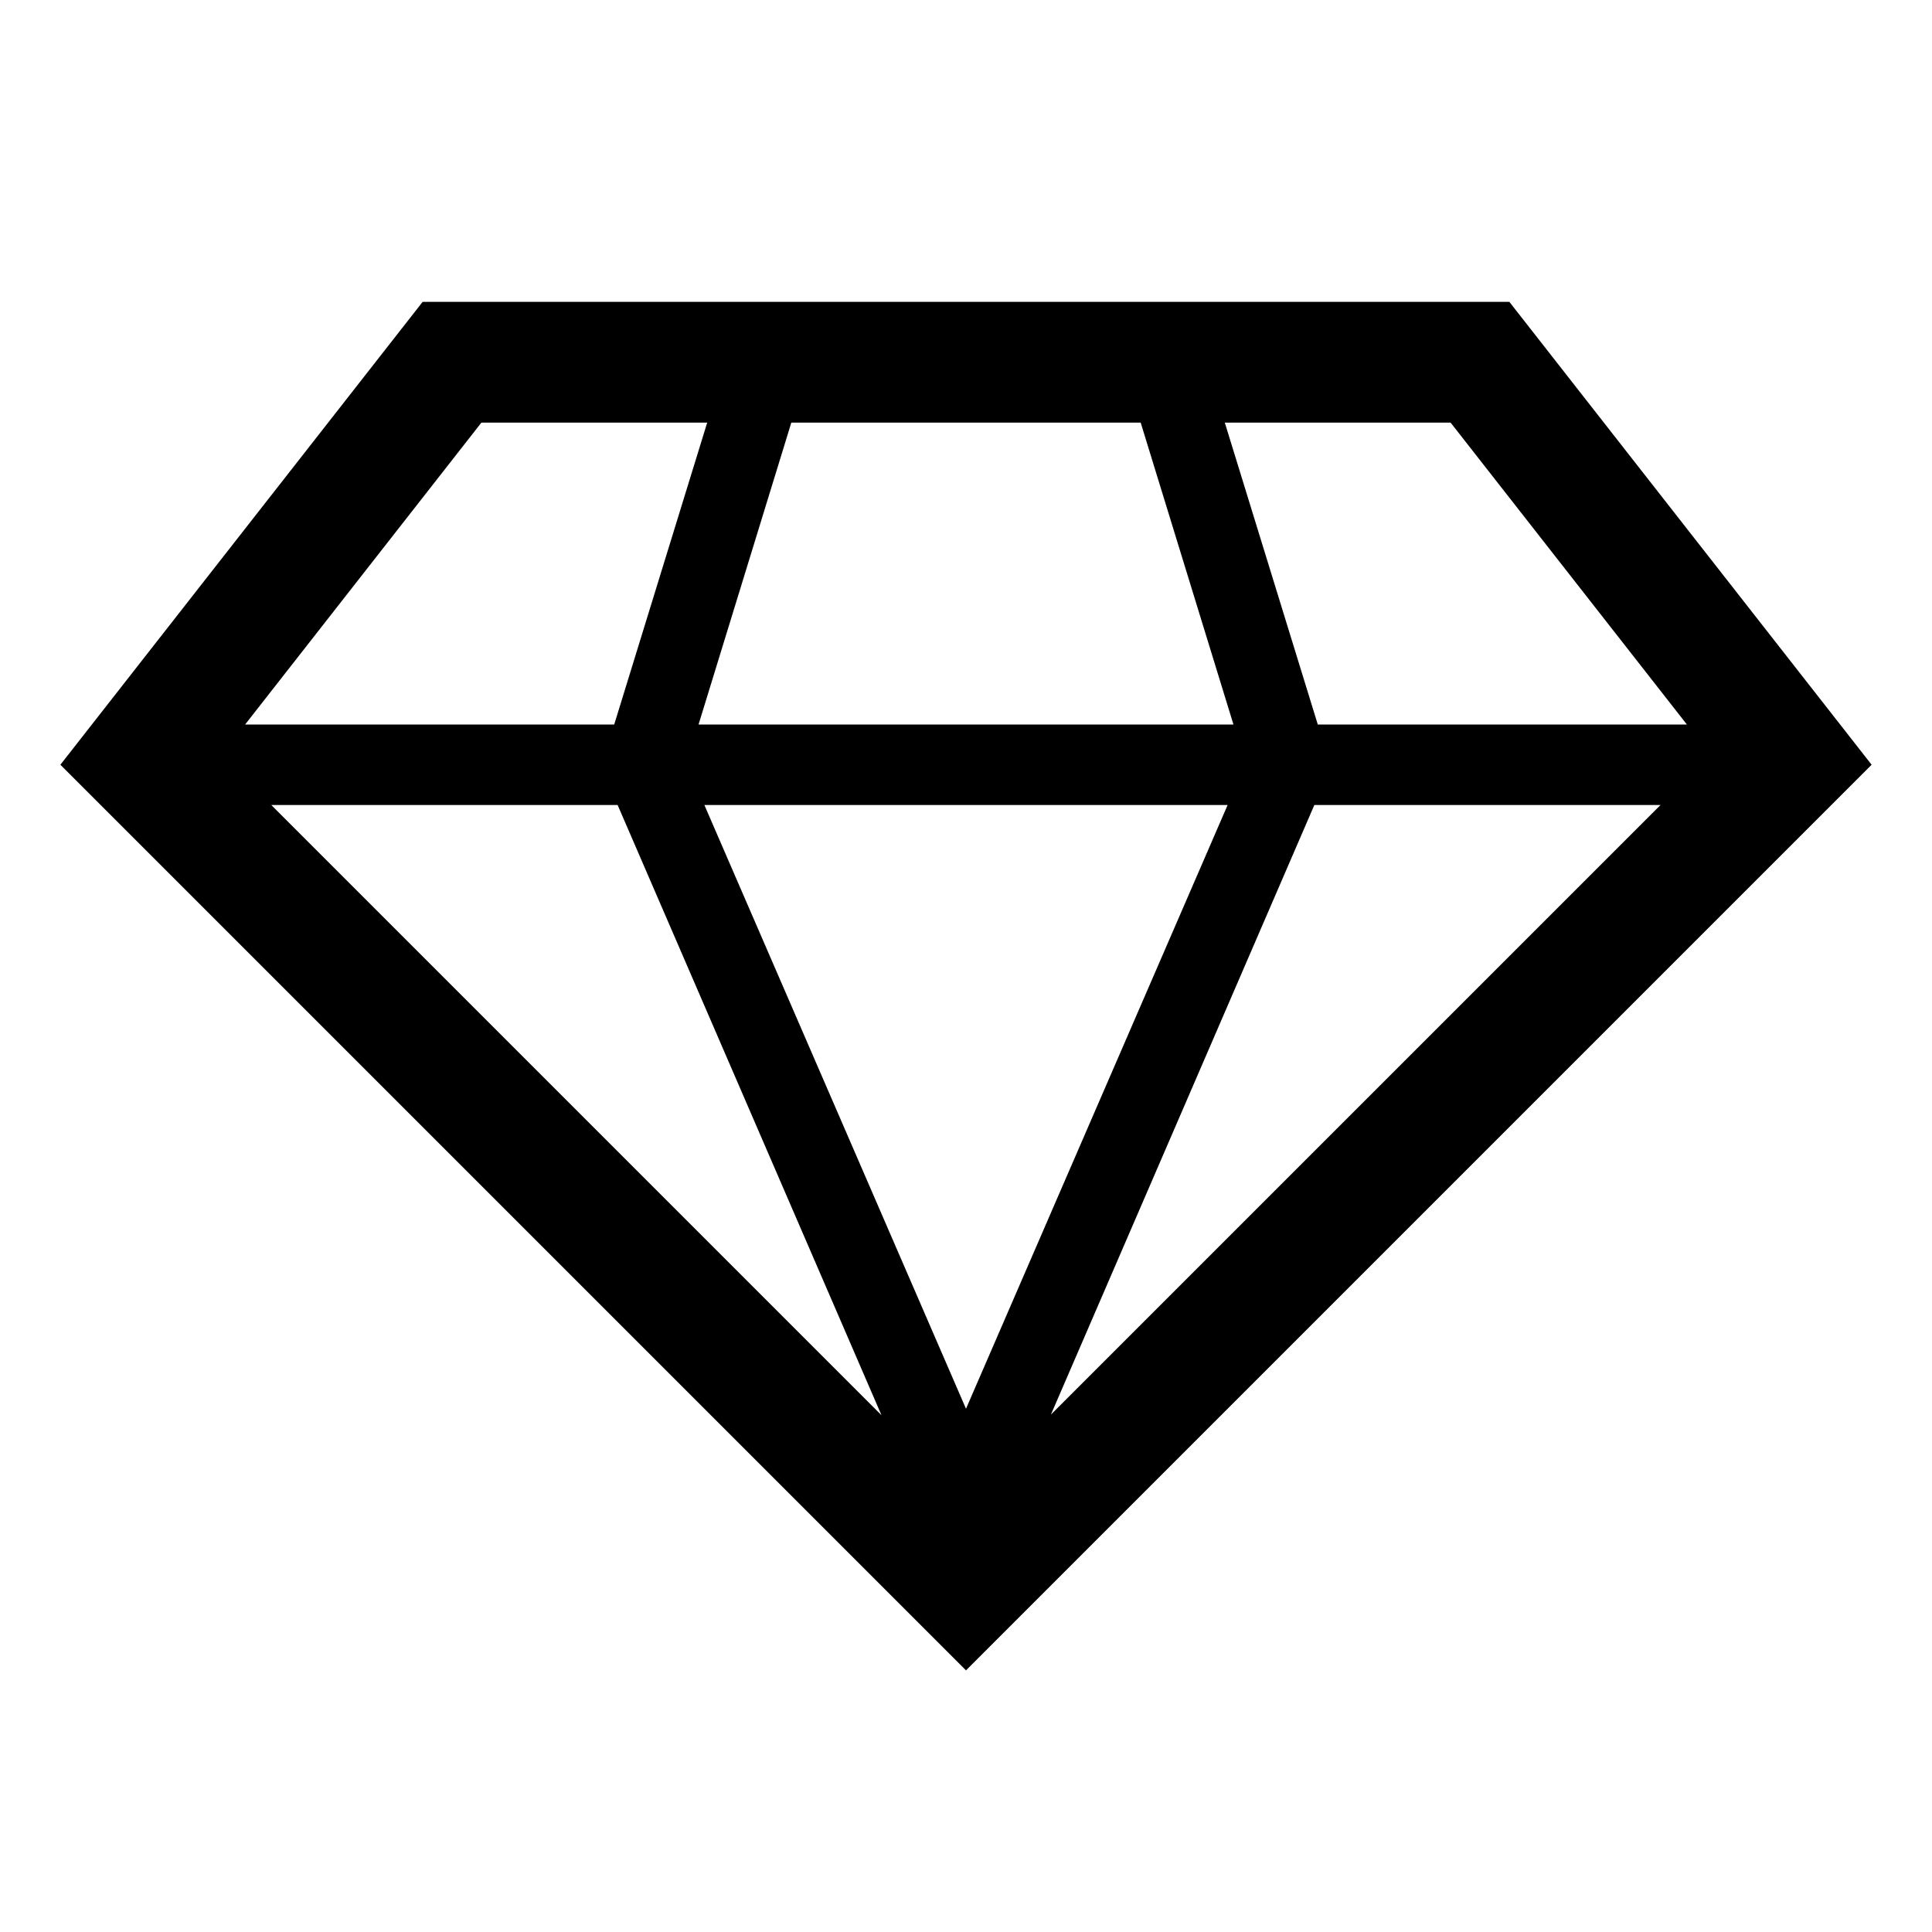 <svg xmlns="http://www.w3.org/2000/svg" xmlns:xlink="http://www.w3.org/1999/xlink" width="72" height="72" xml:space="preserve"><g transform="translate(-459 -244)"><path d="M515.25 255.25 474.75 255.25 461.25 272.5 495 306.25 495 306.25 528.75 272.5ZM482.017 274 491.85 296.74 469.11 274ZM504.75 274 495 296.5 485.25 274ZM485.033 271 488.49 259.75 501.51 259.75 504.967 271ZM507.982 274 520.883 274 498.165 296.717ZM521.865 271 508.11 271 504.645 259.75 513.06 259.75ZM476.94 259.75 485.355 259.75 481.89 271 468.135 271Z"></path></g></svg>